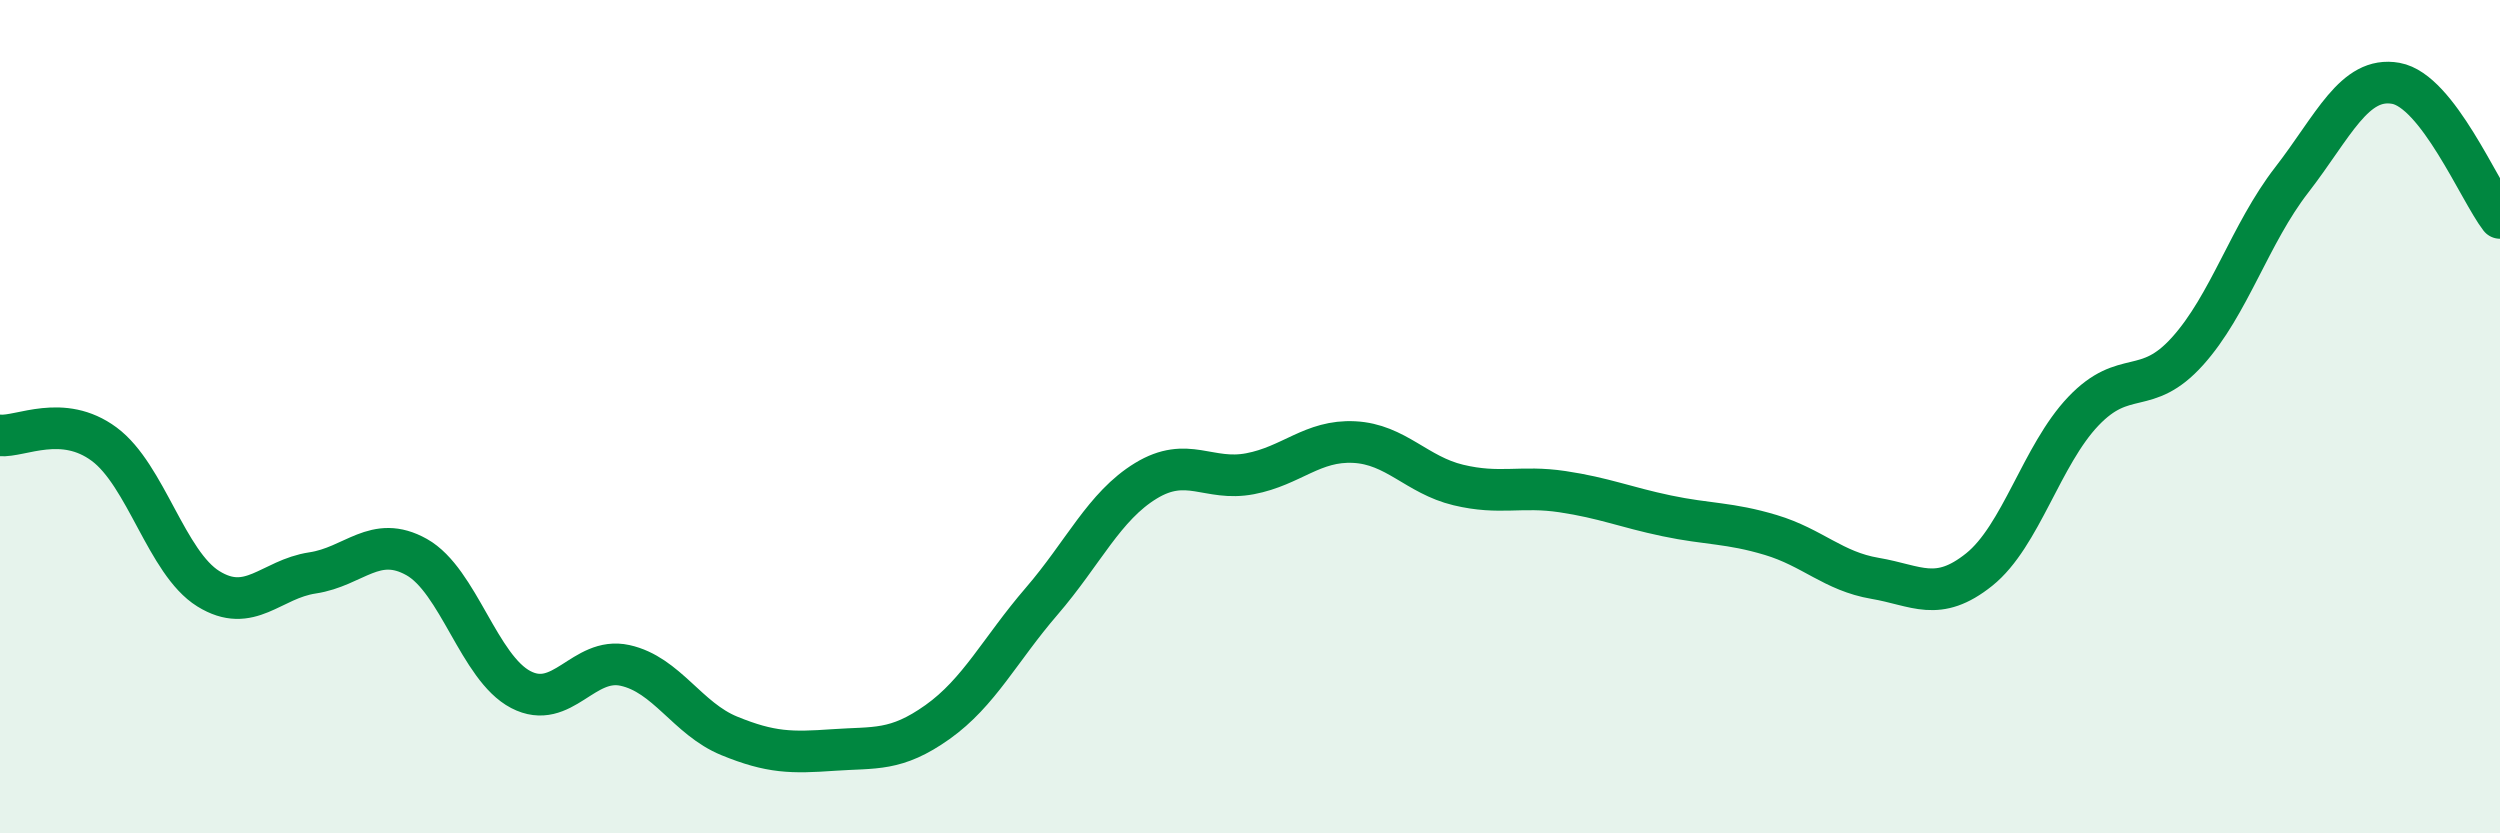 
    <svg width="60" height="20" viewBox="0 0 60 20" xmlns="http://www.w3.org/2000/svg">
      <path
        d="M 0,10.45 C 0.5,10.49 1.5,9.92 2.5,10.66 C 3.5,11.4 4,13.51 5,14.13 C 6,14.75 6.5,13.9 7.5,13.75 C 8.5,13.6 9,12.81 10,13.37 C 11,13.93 11.5,16.03 12.5,16.55 C 13.5,17.07 14,15.75 15,15.97 C 16,16.19 16.5,17.25 17.5,17.66 C 18.5,18.07 19,18.07 20,18 C 21,17.93 21.5,18.04 22.5,17.33 C 23.5,16.62 24,15.59 25,14.43 C 26,13.27 26.5,12.15 27.5,11.54 C 28.5,10.93 29,11.56 30,11.37 C 31,11.18 31.5,10.56 32.5,10.61 C 33.5,10.66 34,11.4 35,11.64 C 36,11.88 36.5,11.65 37.5,11.8 C 38.5,11.95 39,12.17 40,12.38 C 41,12.59 41.5,12.54 42.5,12.84 C 43.5,13.14 44,13.71 45,13.88 C 46,14.05 46.5,14.47 47.5,13.67 C 48.5,12.87 49,10.92 50,9.87 C 51,8.82 51.5,9.54 52.5,8.43 C 53.5,7.32 54,5.61 55,4.32 C 56,3.03 56.5,1.82 57.5,2 C 58.5,2.18 59.5,4.58 60,5.23L60 20L0 20Z"
        fill="#008740"
        opacity="0.1"
        stroke-linecap="round"
        stroke-linejoin="round"
      />
      <path
        d="M 0,10.45 C 0.5,10.49 1.5,9.92 2.5,10.66 C 3.5,11.4 4,13.51 5,14.13 C 6,14.75 6.5,13.9 7.5,13.75 C 8.5,13.6 9,12.81 10,13.37 C 11,13.93 11.5,16.03 12.5,16.55 C 13.5,17.07 14,15.75 15,15.97 C 16,16.19 16.5,17.25 17.5,17.66 C 18.5,18.07 19,18.07 20,18 C 21,17.93 21.5,18.04 22.5,17.33 C 23.5,16.62 24,15.59 25,14.43 C 26,13.27 26.5,12.15 27.5,11.54 C 28.5,10.93 29,11.56 30,11.37 C 31,11.18 31.5,10.56 32.5,10.61 C 33.5,10.66 34,11.4 35,11.64 C 36,11.88 36.5,11.65 37.5,11.8 C 38.5,11.95 39,12.17 40,12.38 C 41,12.59 41.5,12.54 42.5,12.84 C 43.5,13.14 44,13.71 45,13.88 C 46,14.05 46.5,14.47 47.5,13.67 C 48.5,12.87 49,10.92 50,9.87 C 51,8.82 51.5,9.54 52.5,8.43 C 53.5,7.32 54,5.61 55,4.32 C 56,3.03 56.5,1.82 57.5,2 C 58.5,2.18 59.5,4.58 60,5.23"
        stroke="#008740"
        stroke-width="1"
        fill="none"
        stroke-linecap="round"
        stroke-linejoin="round"
      />
    </svg>
  